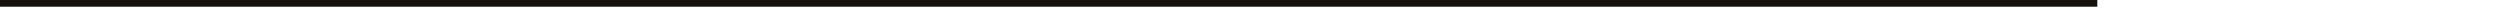 <?xml version="1.0" encoding="UTF-8"?> <svg xmlns="http://www.w3.org/2000/svg" width="3576" height="12" viewBox="0 0 3576 12" fill="none"> <mask id="path-1-inside-1_653_90" fill="white"> <path fill-rule="evenodd" clip-rule="evenodd" d="M3576 12H0V0H3576V12Z"></path> </mask> <path d="M0 12H-12V24H0V12ZM3576 12V24H3588V12H3576ZM0 0V-12H-12V0H0ZM3576 0H3588V-12H3576V0ZM0 24H3576V0H0V24ZM-12 0V12H12V0H-12ZM3576 -12H0V12H3576V-12ZM3588 12V0H3564V12H3588Z" fill="#16110D" mask="url(#path-1-inside-1_653_90)"></path> </svg> 